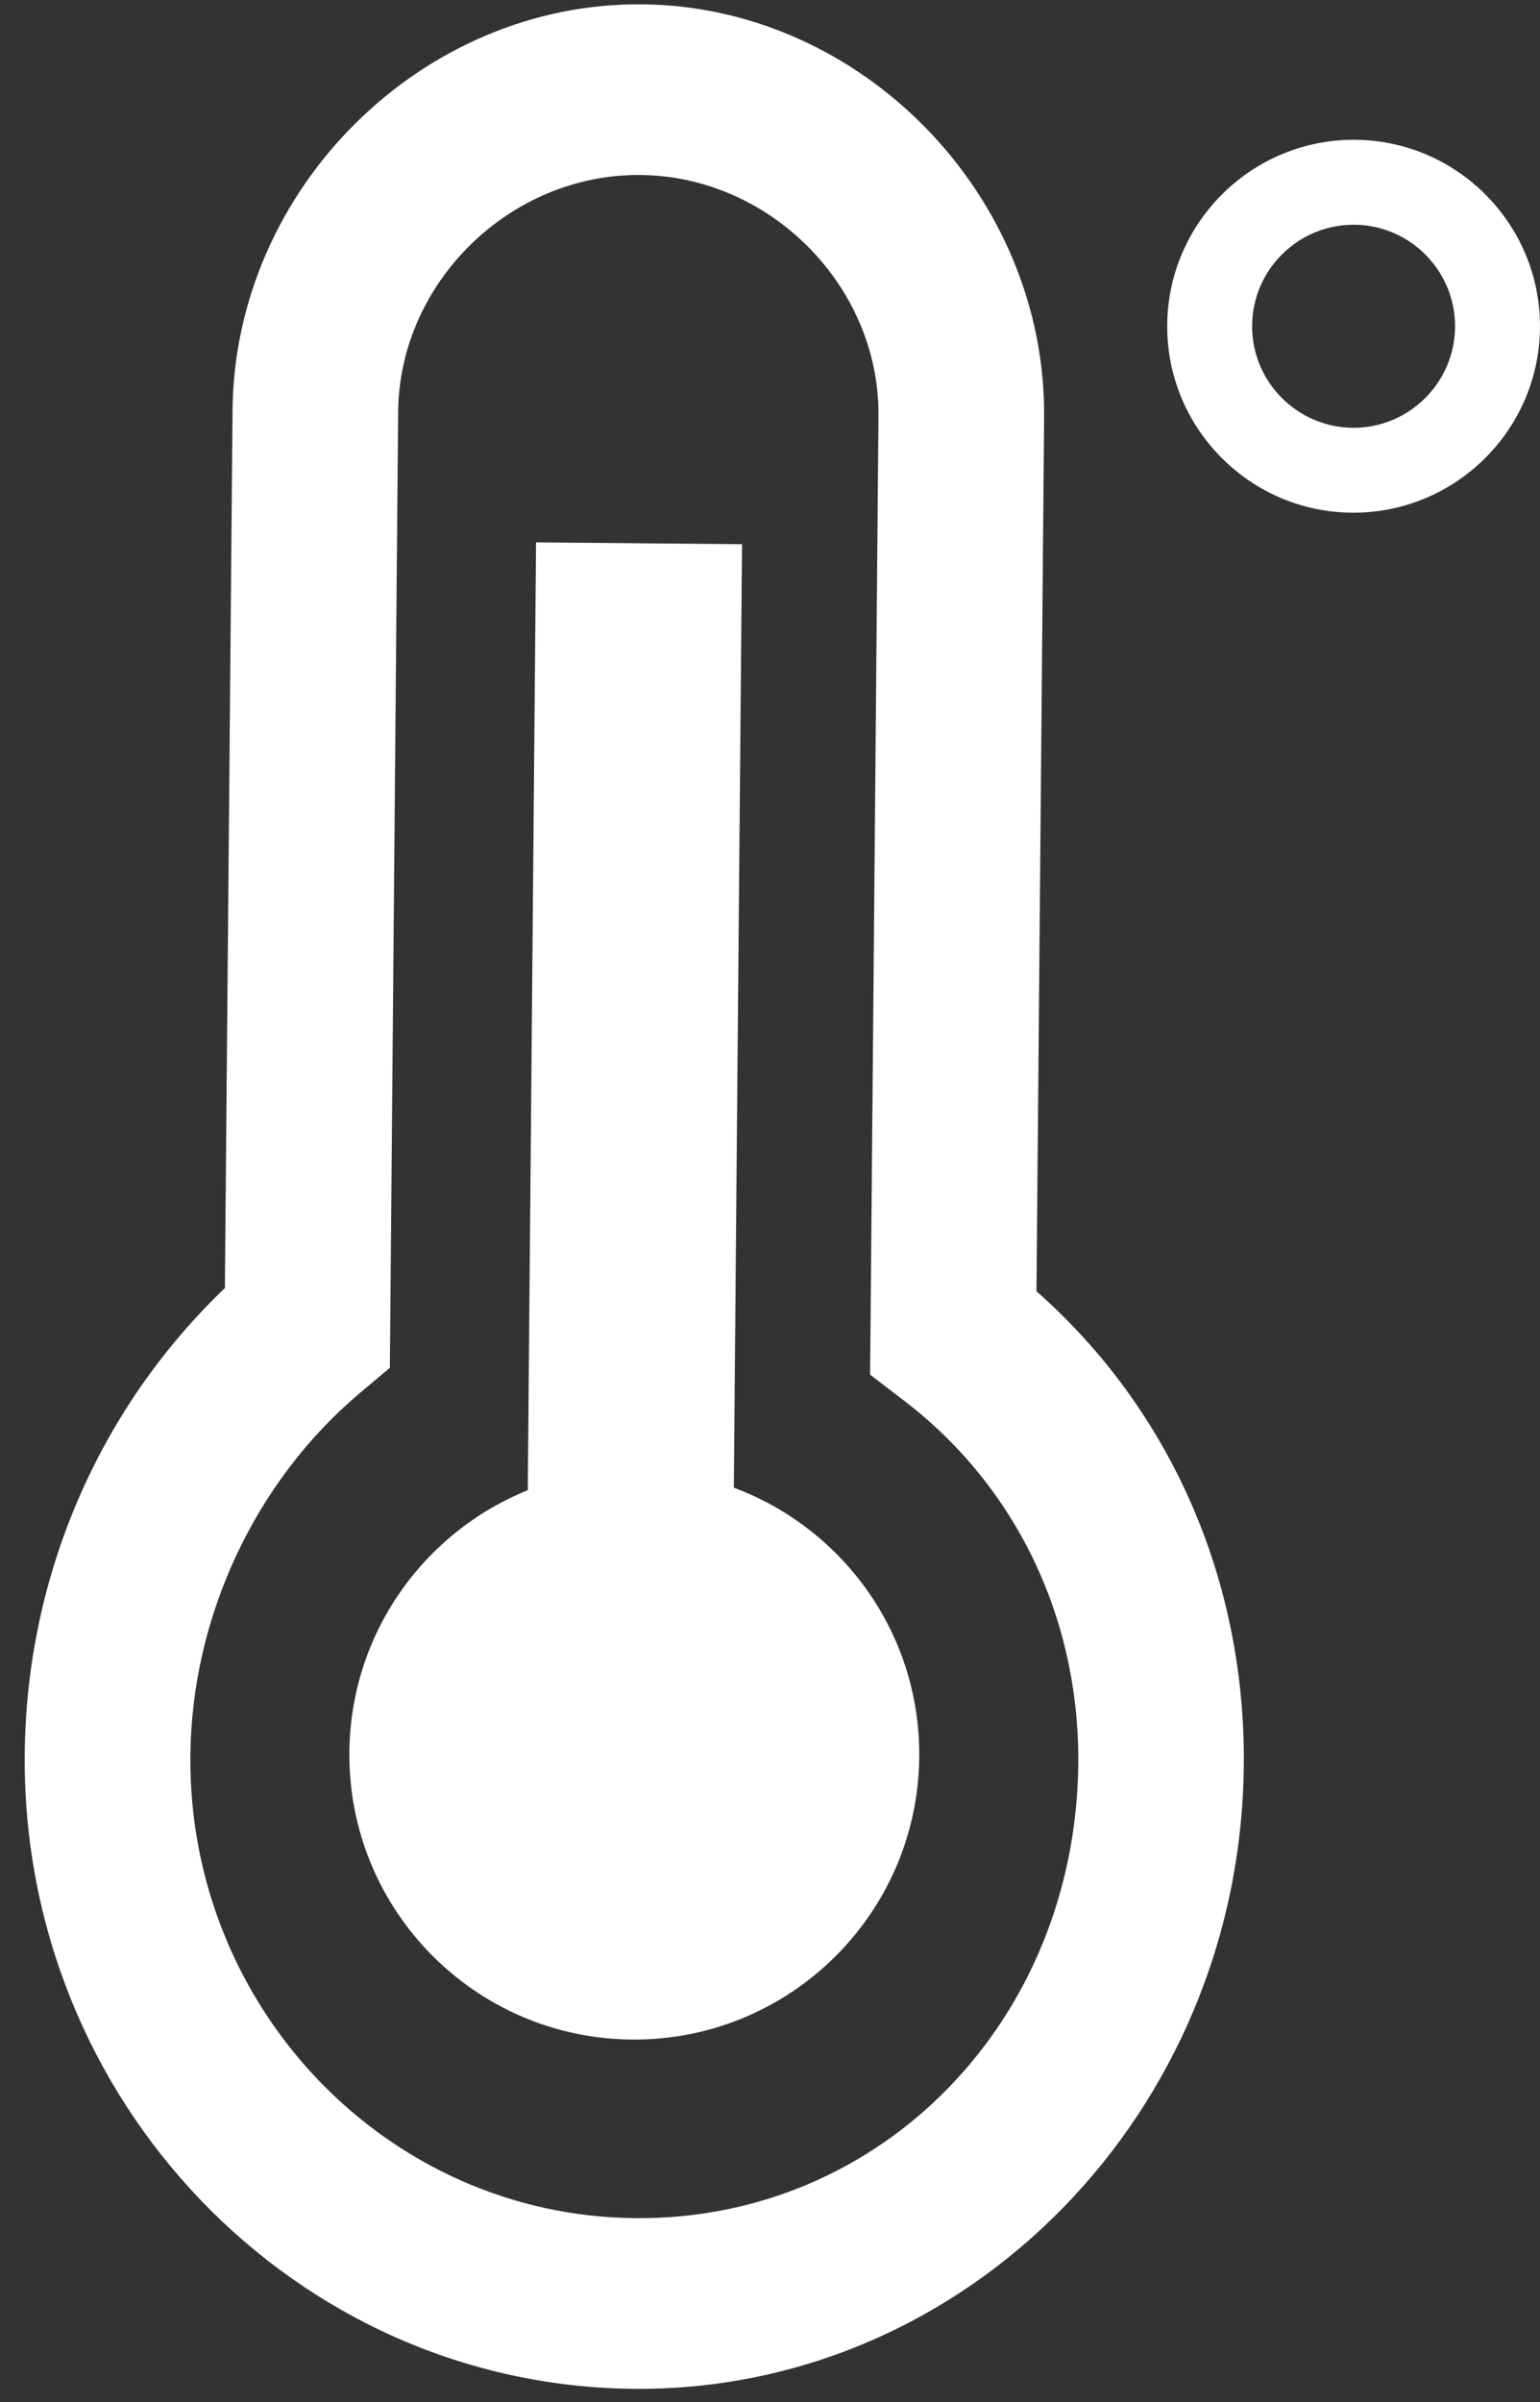 <?xml version="1.0" encoding="UTF-8"?> <svg xmlns="http://www.w3.org/2000/svg" width="59" height="92" viewBox="0 0 59 92" fill="none"><rect x="0" y="0" width="59" height="92" fill="#333333" stroke="none"/><path d="M35.218 67.287C35.26 62.567 32.294 58.534 28.114 56.975L28.429 20.843L20.537 20.772L20.22 57.072C16.246 58.678 13.427 62.551 13.385 67.103C13.332 73.13 18.175 78.058 24.202 78.112C30.233 78.163 35.165 73.314 35.218 67.287ZM41.311 67.538C41.221 77.385 33.773 85.033 24.344 84.952C14.856 84.871 7.208 76.925 7.293 67.242C7.339 61.933 9.766 56.742 13.785 53.352L14.936 52.384L15.254 15.771C15.298 10.811 19.547 6.657 24.534 6.702C29.522 6.746 33.7 10.973 33.656 15.931L33.335 52.647L34.63 53.639C38.925 56.918 41.356 61.985 41.311 67.538ZM39.709 49.454L40.002 15.986C40.075 7.487 33.017 0.238 24.592 0.165C16.165 0.091 8.984 7.213 8.909 15.715L8.616 49.331C3.783 53.952 1.005 60.375 0.947 67.186C0.832 80.474 11.302 91.375 24.289 91.488C37.058 91.599 47.539 80.882 47.652 67.594C47.716 60.504 44.841 53.982 39.709 49.454Z" fill="white"></path><path d="M55.746 12.529C55.725 14.669 53.967 16.402 51.824 16.384C49.682 16.362 47.953 14.606 47.971 12.462C47.989 10.318 49.751 8.589 51.893 8.607C54.036 8.625 55.764 10.385 55.746 12.529ZM58.999 12.555C59.033 8.619 55.861 5.387 51.923 5.354C47.987 5.32 44.754 8.496 44.718 12.436C44.682 16.372 47.858 19.604 51.794 19.635C55.731 19.667 58.964 16.491 58.999 12.555Z" fill="white"></path></svg> 